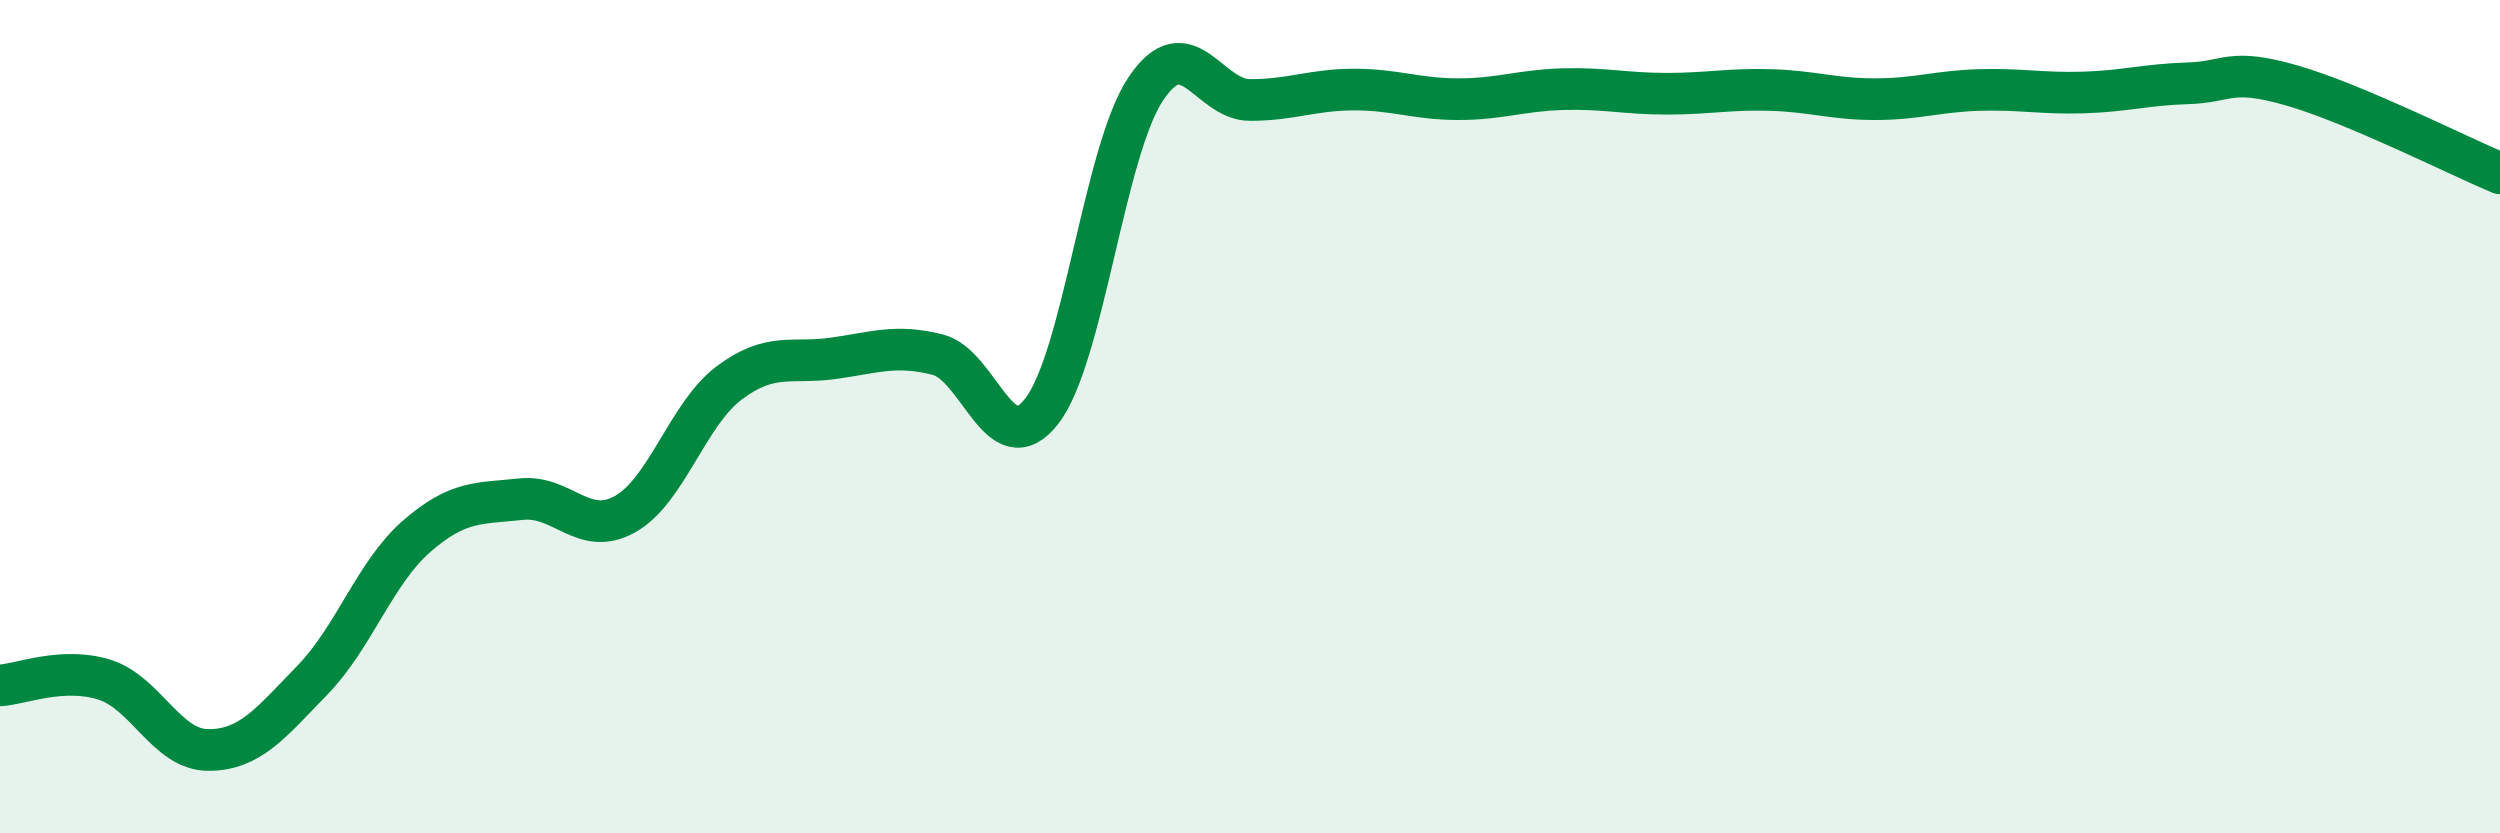 
    <svg width="60" height="20" viewBox="0 0 60 20" xmlns="http://www.w3.org/2000/svg">
      <path
        d="M 0,16.45 C 0.5,16.42 1.5,16 2.5,16.31 C 3.5,16.62 4,18 5,18 C 6,18 6.5,17.35 7.5,16.32 C 8.5,15.29 9,13.74 10,12.87 C 11,12 11.5,12.09 12.5,11.98 C 13.5,11.87 14,12.9 15,12.34 C 16,11.78 16.5,9.94 17.5,9.19 C 18.5,8.44 19,8.74 20,8.6 C 21,8.46 21.5,8.26 22.5,8.51 C 23.5,8.76 24,11.15 25,9.87 C 26,8.59 26.5,3.62 27.5,2.13 C 28.5,0.64 29,2.4 30,2.4 C 31,2.4 31.5,2.15 32.5,2.15 C 33.5,2.15 34,2.38 35,2.38 C 36,2.38 36.5,2.17 37.5,2.14 C 38.5,2.11 39,2.25 40,2.25 C 41,2.25 41.5,2.13 42.5,2.16 C 43.5,2.19 44,2.38 45,2.38 C 46,2.38 46.5,2.19 47.5,2.16 C 48.5,2.13 49,2.25 50,2.22 C 51,2.19 51.5,2.03 52.5,2 C 53.5,1.97 53.5,1.62 55,2.05 C 56.5,2.48 59,3.74 60,4.16L60 20L0 20Z"
        fill="#008740"
        opacity="0.1"
        stroke-linecap="round"
        stroke-linejoin="round"
      />
      <path
        d="M 0,16.45 C 0.5,16.42 1.5,16 2.5,16.31 C 3.5,16.62 4,18 5,18 C 6,18 6.5,17.35 7.5,16.32 C 8.5,15.29 9,13.74 10,12.87 C 11,12 11.5,12.09 12.5,11.98 C 13.5,11.87 14,12.9 15,12.34 C 16,11.78 16.5,9.94 17.5,9.19 C 18.5,8.44 19,8.74 20,8.6 C 21,8.46 21.5,8.26 22.5,8.51 C 23.5,8.76 24,11.15 25,9.87 C 26,8.59 26.5,3.62 27.5,2.13 C 28.5,0.64 29,2.4 30,2.4 C 31,2.4 31.5,2.15 32.5,2.15 C 33.5,2.15 34,2.38 35,2.38 C 36,2.38 36.5,2.17 37.5,2.14 C 38.5,2.11 39,2.25 40,2.25 C 41,2.25 41.5,2.13 42.5,2.16 C 43.5,2.19 44,2.38 45,2.38 C 46,2.38 46.5,2.19 47.5,2.16 C 48.5,2.13 49,2.25 50,2.22 C 51,2.19 51.5,2.03 52.5,2 C 53.5,1.97 53.5,1.62 55,2.05 C 56.5,2.48 59,3.74 60,4.16"
        stroke="#008740"
        stroke-width="1"
        fill="none"
        stroke-linecap="round"
        stroke-linejoin="round"
      />
    </svg>
  